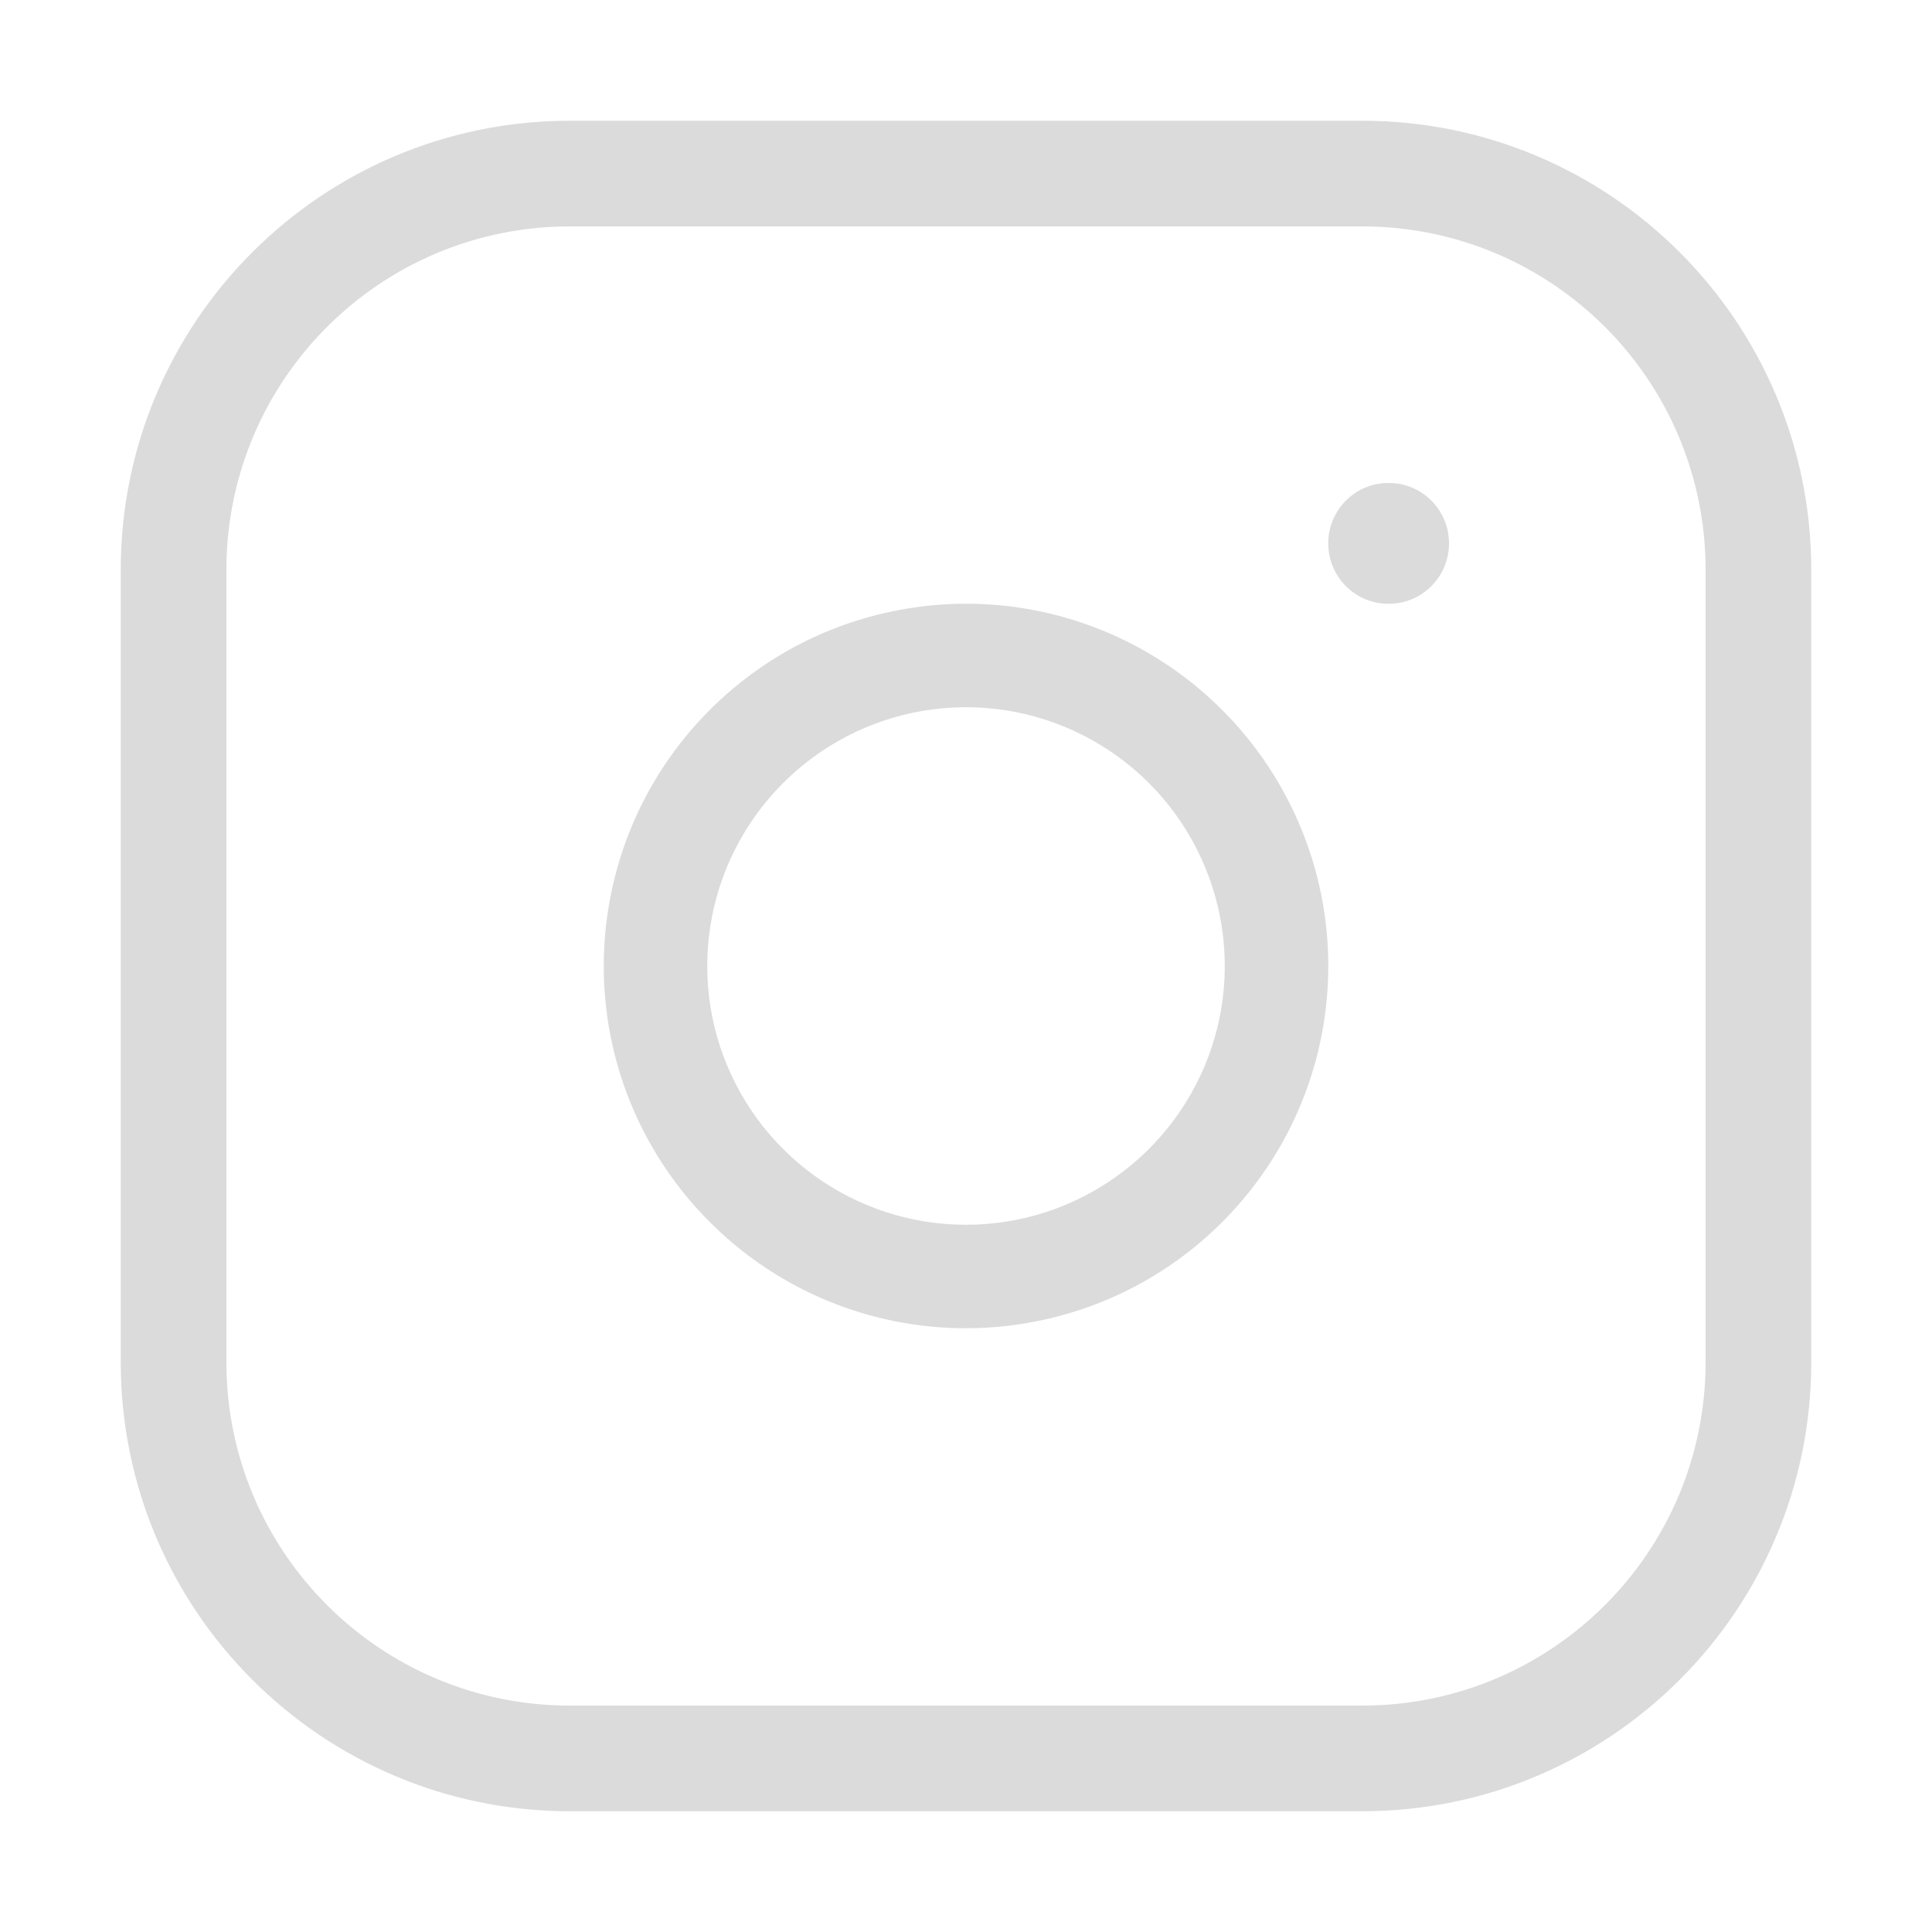 <svg width="16" height="16" viewBox="0 0 16 16" fill="none" xmlns="http://www.w3.org/2000/svg">
<path fill-rule="evenodd" clip-rule="evenodd" d="M4.719 1.875C3.148 1.875 1.875 3.148 1.875 4.719V11.281C1.875 12.852 3.148 14.125 4.719 14.125H11.281C12.852 14.125 14.125 12.852 14.125 11.281V4.719C14.125 3.148 12.852 1.875 11.281 1.875H4.719ZM1 4.719C1 2.665 2.665 1 4.719 1H11.281C13.335 1 15 2.665 15 4.719V11.281C15 13.335 13.335 15 11.281 15H4.719C2.665 15 1 13.335 1 11.281V4.719Z" fill="#DBDBDB"/>
<path fill-rule="evenodd" clip-rule="evenodd" d="M8.314 5.88C7.868 5.814 7.413 5.89 7.013 6.098C6.613 6.306 6.289 6.634 6.086 7.037C5.883 7.439 5.813 7.895 5.884 8.34C5.956 8.785 6.166 9.197 6.485 9.515C6.803 9.834 7.215 10.044 7.66 10.116C8.105 10.187 8.561 10.117 8.963 9.914C9.366 9.711 9.694 9.387 9.902 8.987C10.11 8.587 10.186 8.132 10.12 7.686C10.052 7.231 9.84 6.81 9.515 6.485C9.19 6.16 8.769 5.948 8.314 5.88ZM6.618 5.337C7.178 5.047 7.816 4.94 8.44 5.032C9.077 5.127 9.666 5.424 10.121 5.879C10.576 6.334 10.873 6.923 10.968 7.56C11.06 8.184 10.954 8.822 10.663 9.382C10.372 9.942 9.912 10.396 9.349 10.68C8.785 10.963 8.146 11.062 7.523 10.962C6.9 10.862 6.325 10.568 5.879 10.121C5.432 9.675 5.138 9.1 5.038 8.477C4.938 7.854 5.037 7.215 5.32 6.651C5.604 6.088 6.058 5.628 6.618 5.337Z" fill="#DBDBDB"/>
<path fill-rule="evenodd" clip-rule="evenodd" d="M11 4.5C11 4.224 11.222 4 11.497 4H11.503C11.778 4 12 4.224 12 4.5C12 4.776 11.778 5 11.503 5H11.497C11.222 5 11 4.776 11 4.5Z" fill="#DBDBDB"/>
</svg>
